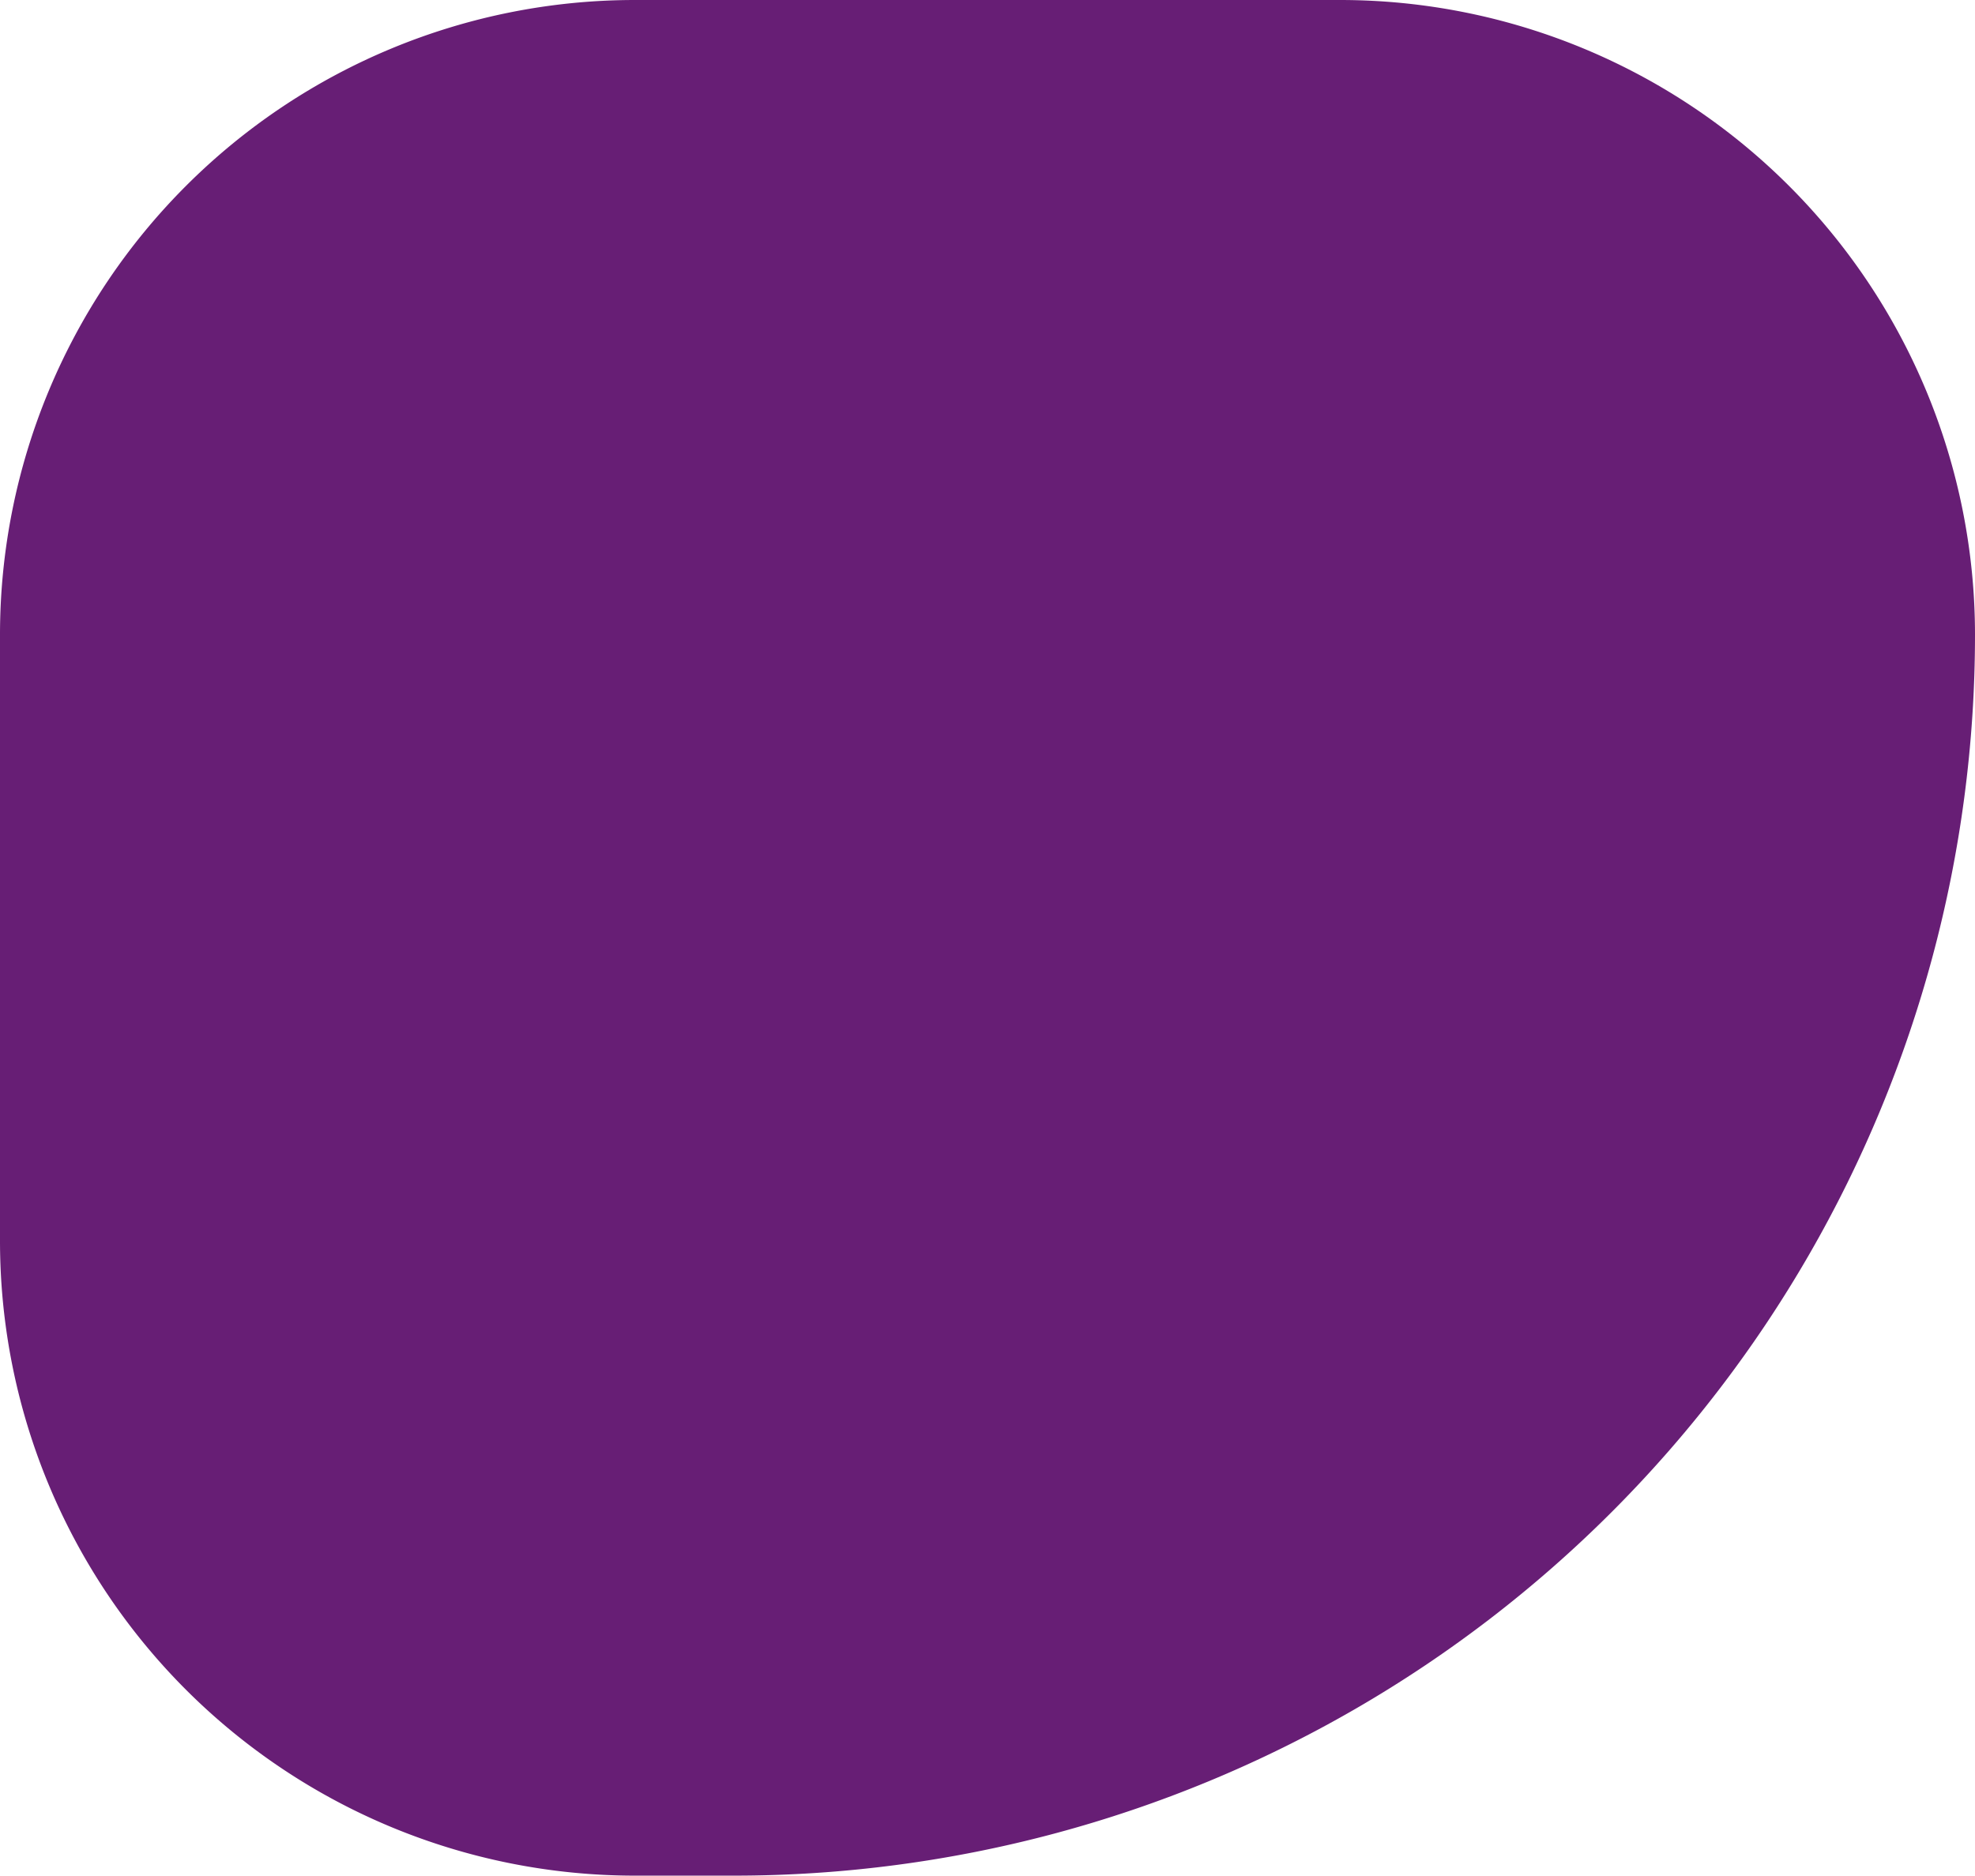 <?xml version="1.0" encoding="UTF-8"?> <svg xmlns="http://www.w3.org/2000/svg" viewBox="0 0 167.58 159.18"> <defs> <style>.cls-1{fill:#671e75;}</style> </defs> <title>Ресурс 231</title> <g id="Слой_2" data-name="Слой 2"> <g id="Слой_1-2" data-name="Слой 1"> <path class="cls-1" d="M53.87,0h59.84a53.87,53.87,0,0,1,53.87,53.87v0a105.3,105.3,0,0,1-105.3,105.3H53.87A53.87,53.87,0,0,1,0,105.3V53.87A53.87,53.87,0,0,1,53.87,0Z"></path> </g> </g> </svg> 